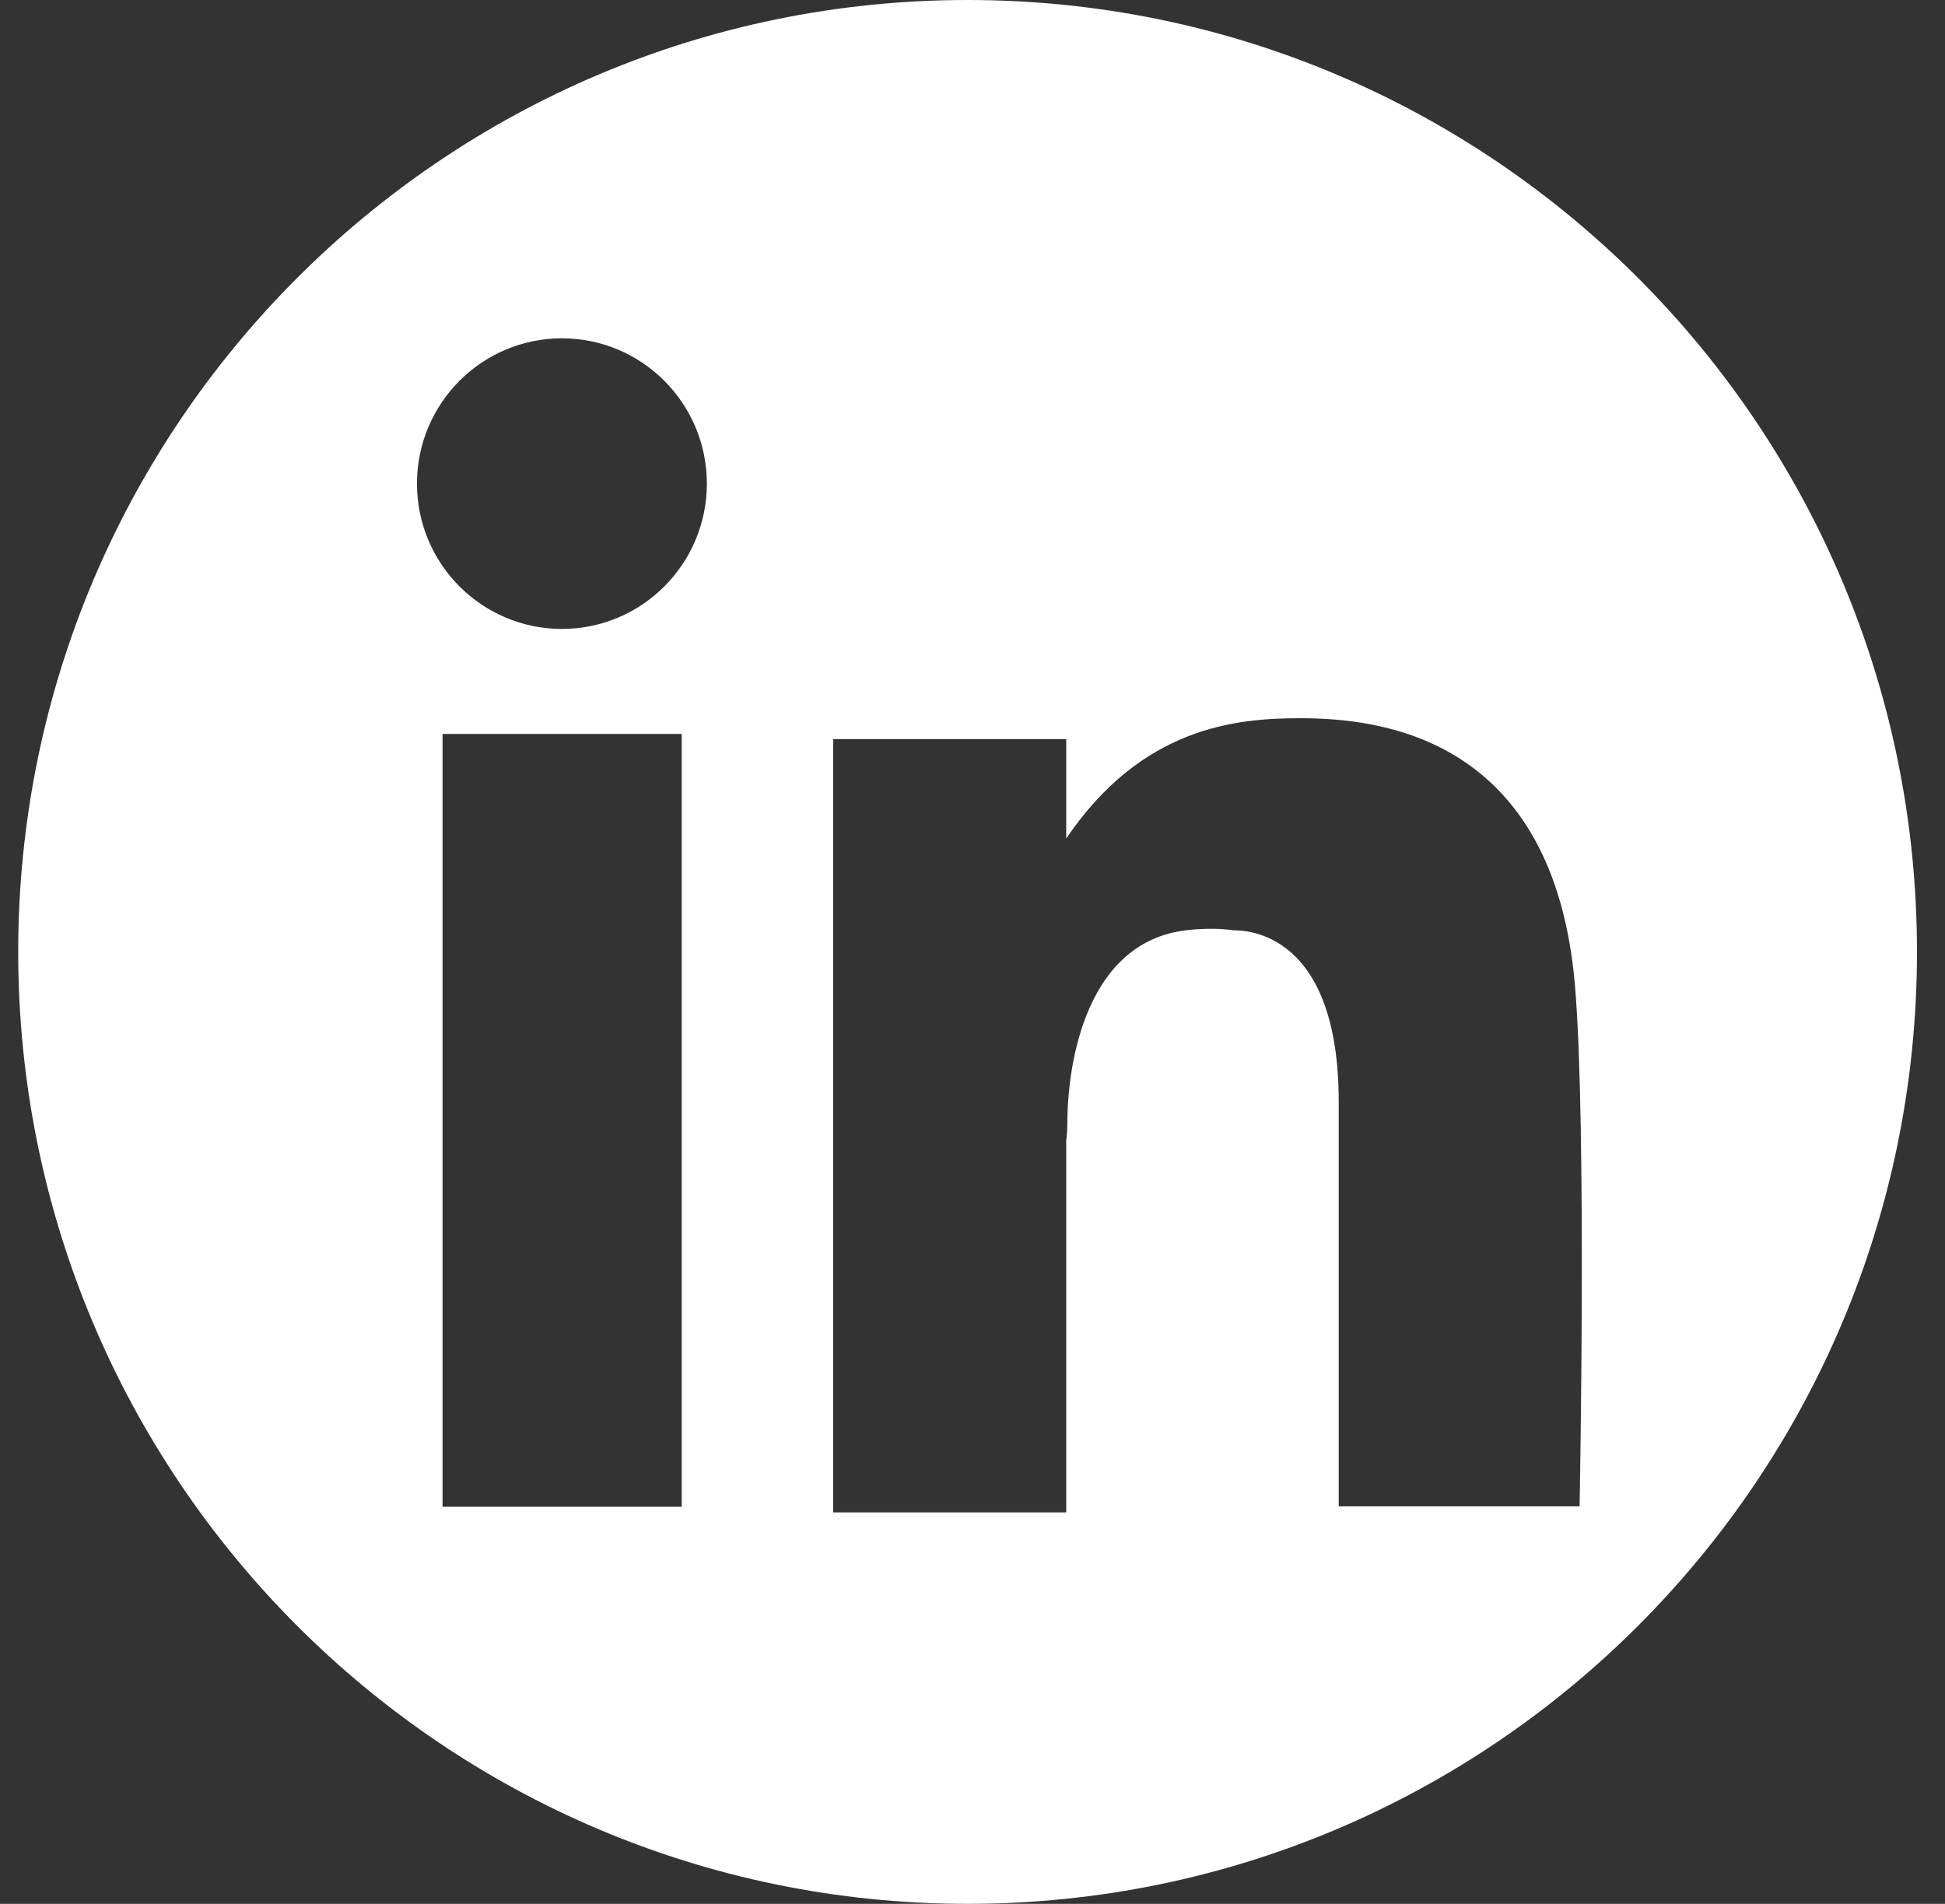 <svg width="47" height="46" viewBox="0 0 47 46" fill="none" xmlns="http://www.w3.org/2000/svg">
<rect x="0" y="0" width="47" height="46" fill="#333333" stroke="none"/>
<path d="M23.382 0C10.709 0 0.44 10.3 0.44 23C0.44 35.7 10.714 46 23.382 46C36.049 46 46.323 35.7 46.323 23C46.323 10.3 36.054 0 23.382 0ZM16.473 36.405H10.694V17.733H16.473V36.41V36.405ZM13.578 15.196C11.645 15.196 10.076 13.623 10.076 11.685C10.076 9.747 11.645 8.174 13.578 8.174C15.512 8.174 17.081 9.747 17.081 11.685C17.081 13.623 15.512 15.196 13.578 15.196ZM38.17 36.395H32.35V26.633C32.35 22.503 30.108 22.477 29.794 22.477C29.794 22.477 29.338 22.396 28.66 22.477C26.276 22.762 25.791 25.608 25.791 27.176C25.791 27.323 25.78 27.445 25.765 27.536V36.542H20.132V17.86H25.765V20.26C27.582 17.576 29.845 17.353 31.413 17.353C33.372 17.353 37.547 17.809 38.059 23.817C38.347 27.221 38.17 36.4 38.17 36.4V36.395Z" fill="white"/>
</svg>
